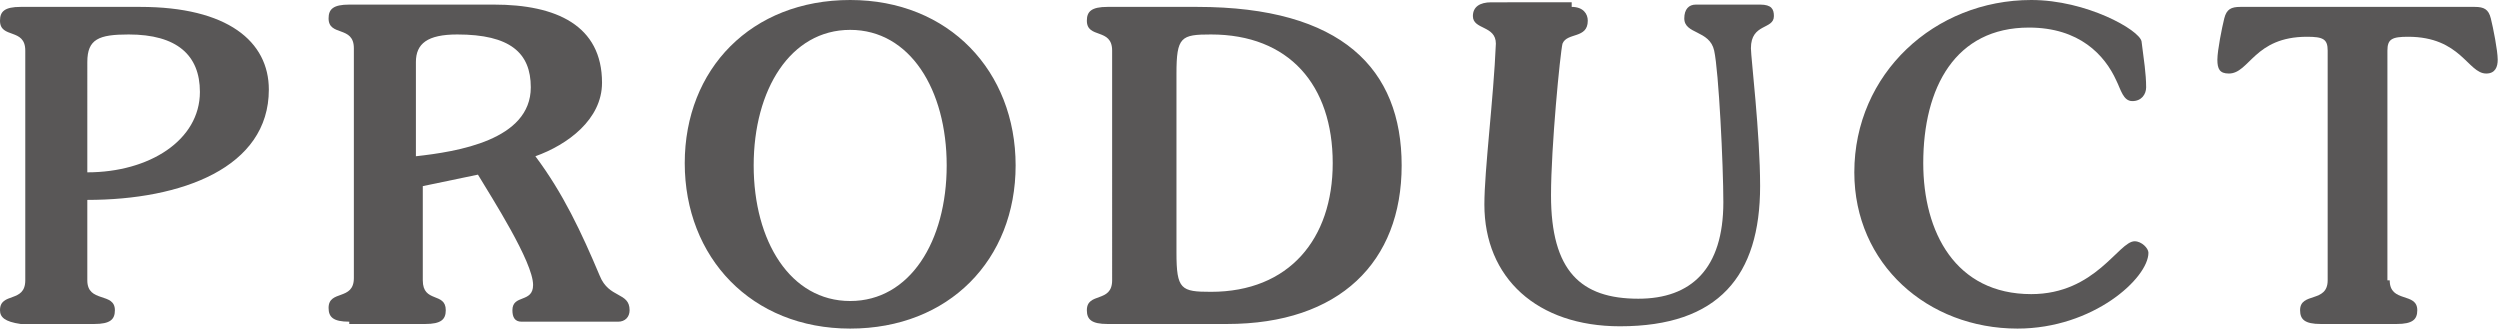 <?xml version="1.0" encoding="utf-8"?>
<!-- Generator: Adobe Illustrator 24.2.1, SVG Export Plug-In . SVG Version: 6.00 Build 0)  -->
<svg version="1.1" id="レイヤー_1" xmlns="http://www.w3.org/2000/svg" xmlns:xlink="http://www.w3.org/1999/xlink" x="0px"
	 y="0px" viewBox="0 0 108.8 14.3" enable-background="new 0 0 108.8 14.3" xml:space="preserve">
<g>
	<path fill="#595757" d="M3.8,12.2c0,1,1.2,0.5,1.2,1.3c0,0.4-0.2,0.6-0.9,0.6H0.9C0.2,14,0,13.8,0,13.5c0-0.8,1.1-0.3,1.1-1.3v-10
		c0-1-1.1-0.5-1.1-1.3c0-0.4,0.2-0.6,0.9-0.6h5.2c3.8,0,5.6,1.5,5.6,3.6c0,3.4-3.8,4.8-7.9,4.8V12.2z M3.8,7.5
		c2.7,0,4.9-1.4,4.9-3.5c0-1.6-1-2.5-3.1-2.5c-1.3,0-1.8,0.2-1.8,1.2V7.5z"/>
	<path fill="#595757" d="M15.2,14c-0.7,0-0.9-0.2-0.9-0.6c0-0.8,1.1-0.3,1.1-1.3v-10c0-1-1.1-0.5-1.1-1.3c0-0.4,0.2-0.6,0.9-0.6h6.3
		c2.7,0,4.7,0.9,4.7,3.4c0,1.6-1.5,2.7-2.9,3.2v0c1.2,1.6,2,3.3,2.8,5.2c0.4,1,1.3,0.7,1.3,1.5c0,0.3-0.2,0.5-0.5,0.5h-4.2
		c-0.3,0-0.4-0.2-0.4-0.5c0-0.7,0.9-0.3,0.9-1.1c0-1-1.8-3.8-2.4-4.8l-2.4,0.5v4.1c0,1,1,0.5,1,1.3c0,0.4-0.2,0.6-0.9,0.6H15.2z
		 M18.1,6.8c1.8-0.2,5-0.7,5-3c0-1.5-0.9-2.3-3.2-2.3c-1.3,0-1.8,0.4-1.8,1.2V6.8z"/>
	<path fill="#595757" d="M37,14.3c-4.3,0-7.2-3.1-7.2-7.2S32.7,0,37,0c4.3,0,7.2,3.1,7.2,7.2S41.3,14.3,37,14.3z M37,1.3
		c-2.6,0-4.2,2.6-4.2,5.9s1.6,5.9,4.2,5.9c2.6,0,4.2-2.6,4.2-5.9S39.6,1.3,37,1.3z"/>
	<path fill="#595757" d="M48.4,2.2c0-1-1.1-0.5-1.1-1.3c0-0.4,0.2-0.6,0.9-0.6h3.9C58.4,0.3,61,3,61,7.2c0,4.2-2.7,6.9-7.6,6.9h-5.2
		c-0.7,0-0.9-0.2-0.9-0.6c0-0.8,1.1-0.3,1.1-1.3V2.2z M51.2,11c0,1.6,0.2,1.7,1.5,1.7c3.4,0,5.3-2.3,5.3-5.6c0-3.4-1.9-5.6-5.3-5.6
		c-1.3,0-1.5,0.1-1.5,1.7V11z"/>
	<path fill="#595757" d="M68.4,0.3c0.5,0,0.7,0.3,0.7,0.6c0,0.8-0.9,0.5-1.1,1c-0.1,0.4-0.5,4.5-0.5,6.6c0,3.3,1.3,4.5,3.8,4.5
		c2.3,0,3.7-1.3,3.7-4.2c0-1.6-0.2-5.7-0.4-6.6c-0.2-0.9-1.3-0.7-1.3-1.4c0-0.4,0.2-0.6,0.5-0.6h2.8c0.5,0,0.6,0.2,0.6,0.5
		c0,0.6-1,0.3-1,1.4c0,0.4,0.4,3.7,0.4,6c0,3.9-1.8,6.1-6.1,6.1c-3.6,0-5.9-2.1-5.9-5.3c0-1.5,0.4-4.6,0.5-7c0-0.8-1-0.6-1-1.2
		c0-0.4,0.3-0.6,0.8-0.6H68.4z"/>
	<path fill="#595757" d="M88.4,0c2.4,0,4.7,1.3,4.8,1.8c0.1,0.8,0.2,1.4,0.2,2c0,0.3-0.2,0.6-0.6,0.6c-0.4,0-0.5-0.5-0.7-0.9
		c-0.5-1.1-1.6-2.3-3.8-2.3c-3.2,0-4.6,2.6-4.6,5.9c0,3,1.4,5.7,4.7,5.7c2.8,0,3.8-2.3,4.5-2.3c0.3,0,0.6,0.3,0.6,0.5
		c0,1.1-2.4,3.3-5.7,3.3c-3.9,0-7.1-2.8-7.1-6.8C80.7,3.2,84.2,0,88.4,0z"/>
	<path fill="#595757" d="M104,12.2c0,1,1.2,0.5,1.2,1.3c0,0.4-0.2,0.6-0.9,0.6H101c-0.7,0-0.9-0.2-0.9-0.6c0-0.8,1.2-0.3,1.2-1.3
		v-10c0-0.5-0.2-0.6-0.9-0.6c-2.3,0-2.5,1.6-3.4,1.6c-0.4,0-0.5-0.2-0.5-0.6c0-0.4,0.2-1.4,0.3-1.8c0.1-0.4,0.3-0.5,0.7-0.5h10.2
		c0.4,0,0.6,0.1,0.7,0.5c0.1,0.4,0.3,1.4,0.3,1.8c0,0.3-0.1,0.6-0.5,0.6c-0.8,0-1.1-1.6-3.4-1.6c-0.7,0-0.9,0.1-0.9,0.6V12.2z"/>
</g>
</svg>
